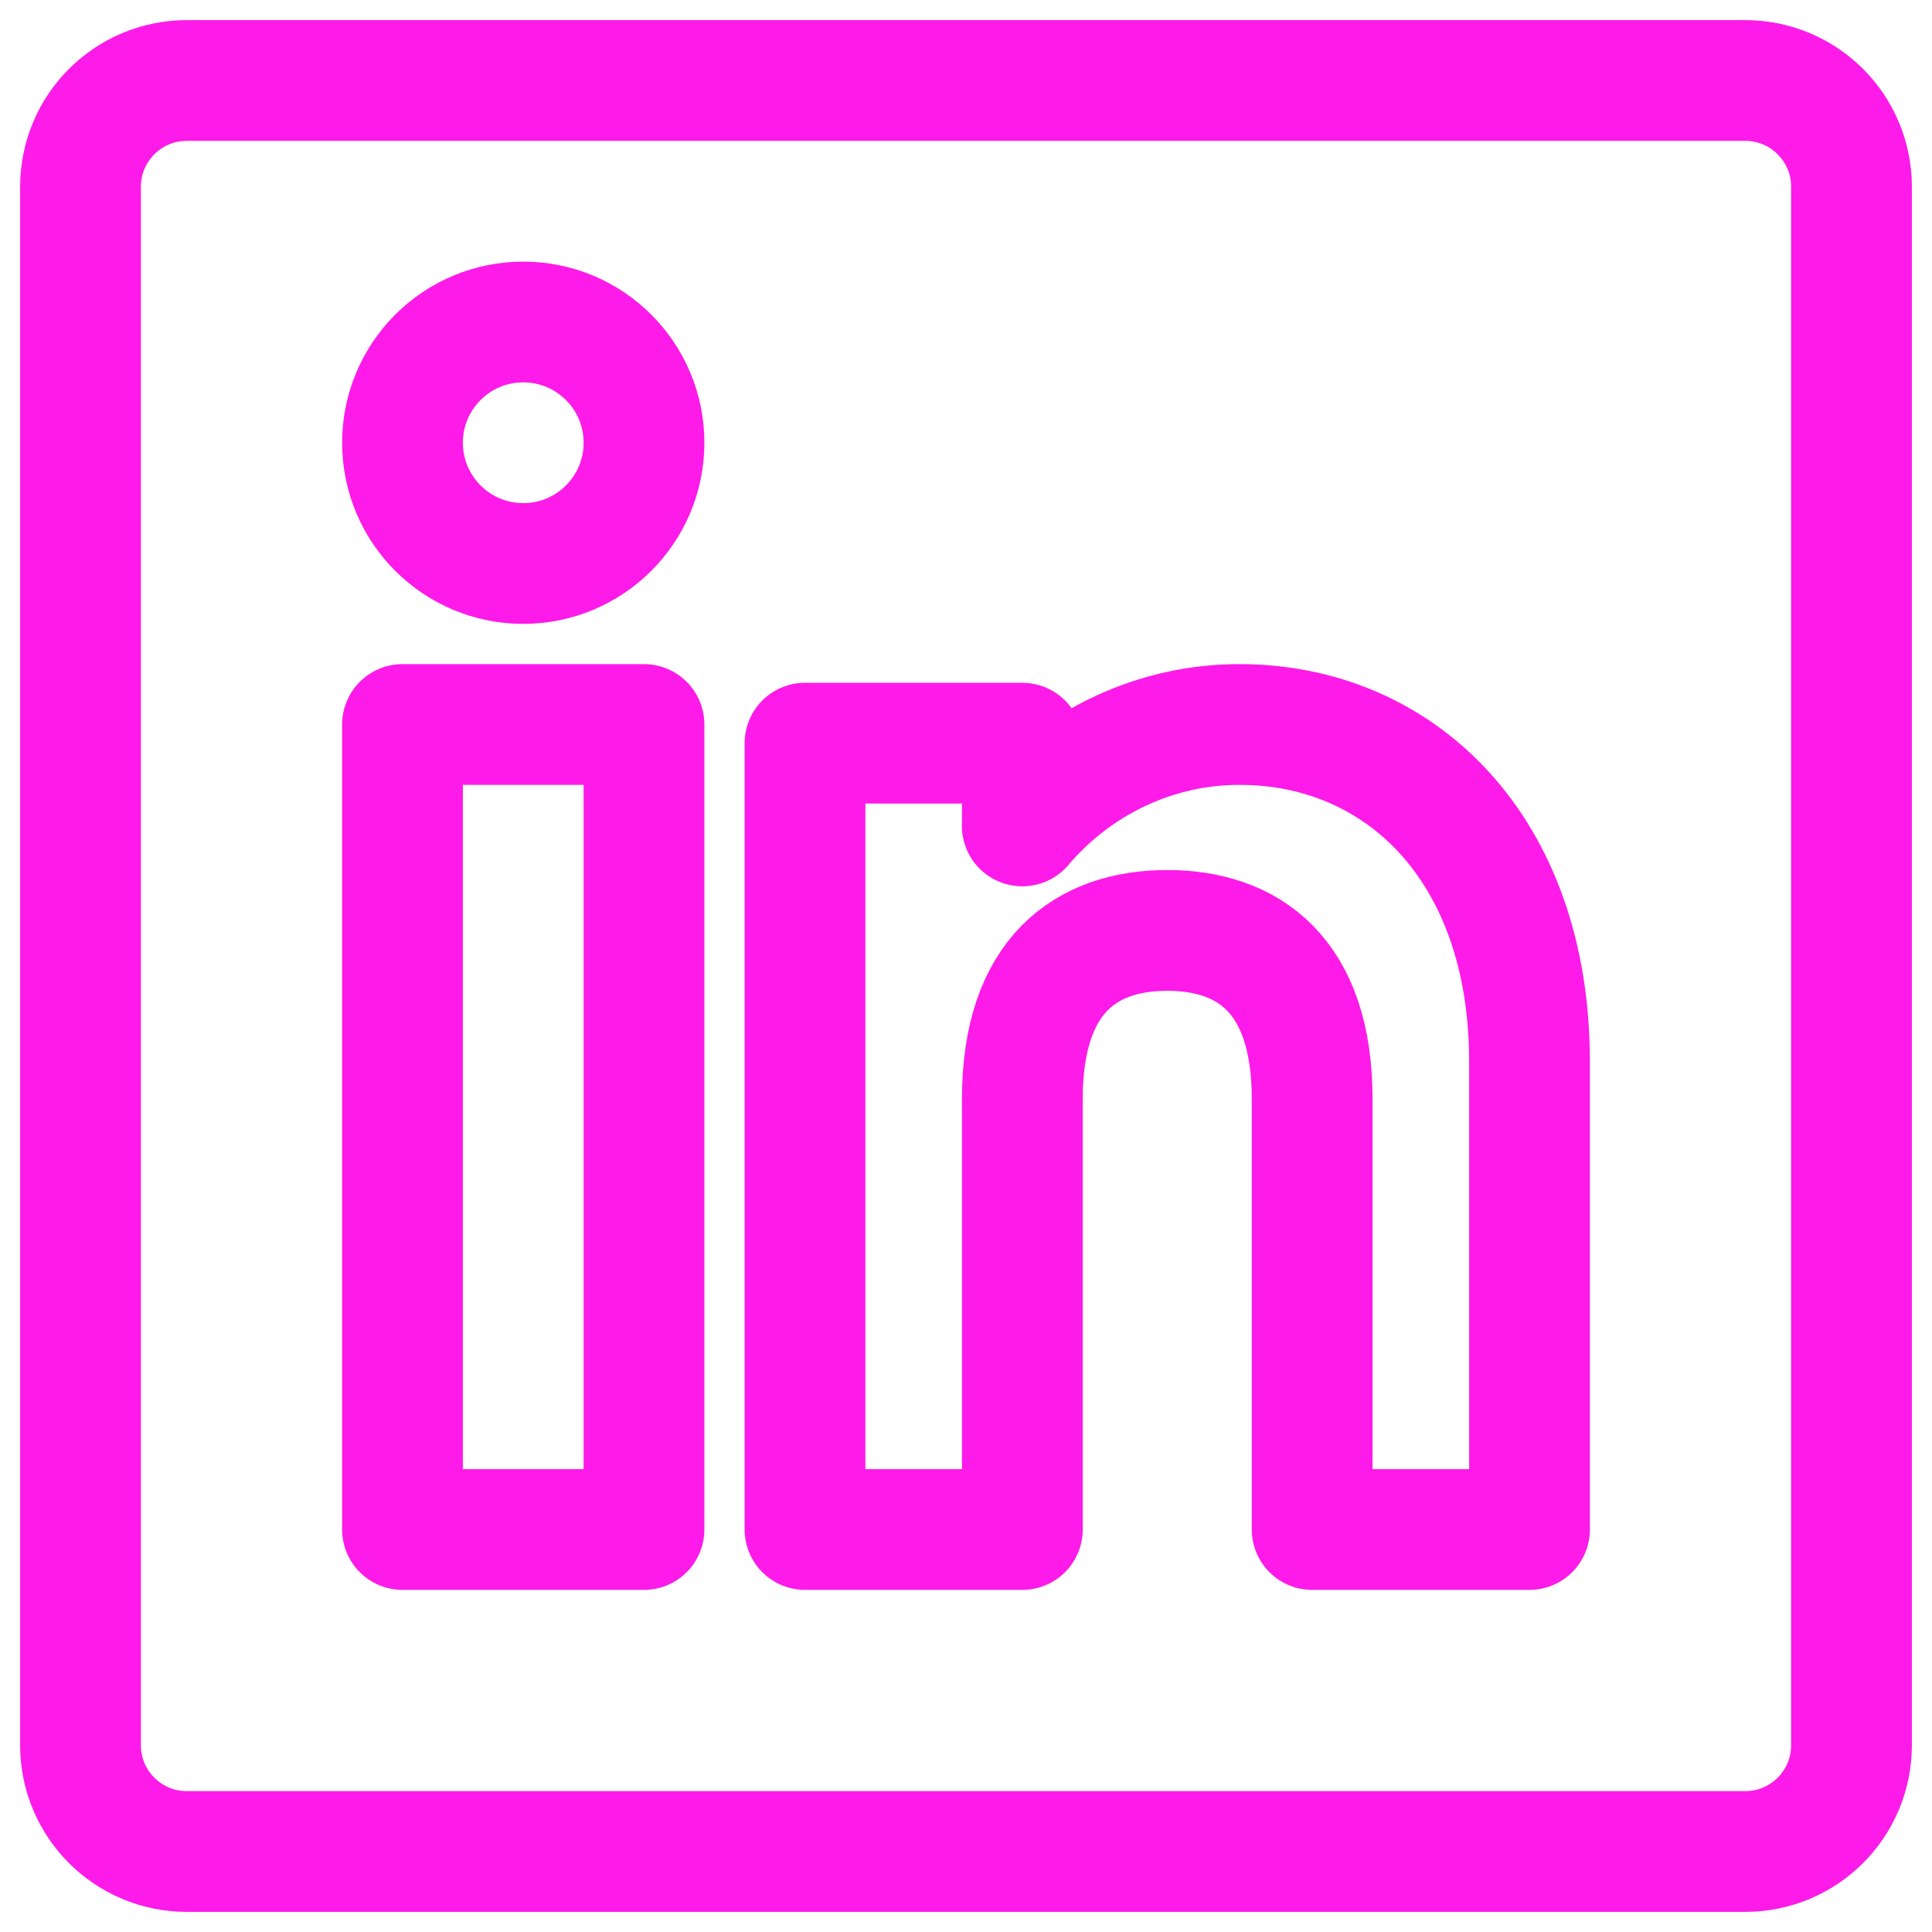 <svg width="24" height="24" viewBox="0 0 24 24" fill="none" xmlns="http://www.w3.org/2000/svg">
    <path
        d="M21.68 1H2.32C1.591 1 1 1.591 1 2.32V21.68C1 22.409 1.591 23 2.32 23H21.68C22.409 23 23 22.409 23 21.68V2.32C23 1.591 22.409 1 21.68 1Z"
        stroke="#FE1AE8" stroke-width="1.5" stroke-miterlimit="10" />
    <path d="M5 9H8V19H5V9Z" stroke="#FE1AE8" stroke-width="1.5" stroke-linecap="round"
        stroke-linejoin="round" />
    <path
        d="M6.5 7C7.328 7 8 6.328 8 5.5C8 4.671 7.328 4 6.5 4C5.672 4 5 4.671 5 5.5C5 6.328 5.672 7 6.5 7Z"
        stroke="#FE1AE8" stroke-width="1.5" stroke-linecap="round" stroke-linejoin="round" />
    <path
        d="M14.5 11.558C13.506 11.558 12.7 12.101 12.7 13.651V19H10V9.232H12.7V10.26H12.699C13.037 9.864 13.452 9.546 13.918 9.329C14.384 9.111 14.889 8.999 15.4 9C17.388 9 19 10.535 19 13.186V19H16.3V13.651C16.3 12.101 15.495 11.558 14.5 11.558Z"
        stroke="#FE1AE8" stroke-width="1.5" stroke-linecap="round" stroke-linejoin="round" />
</svg>
